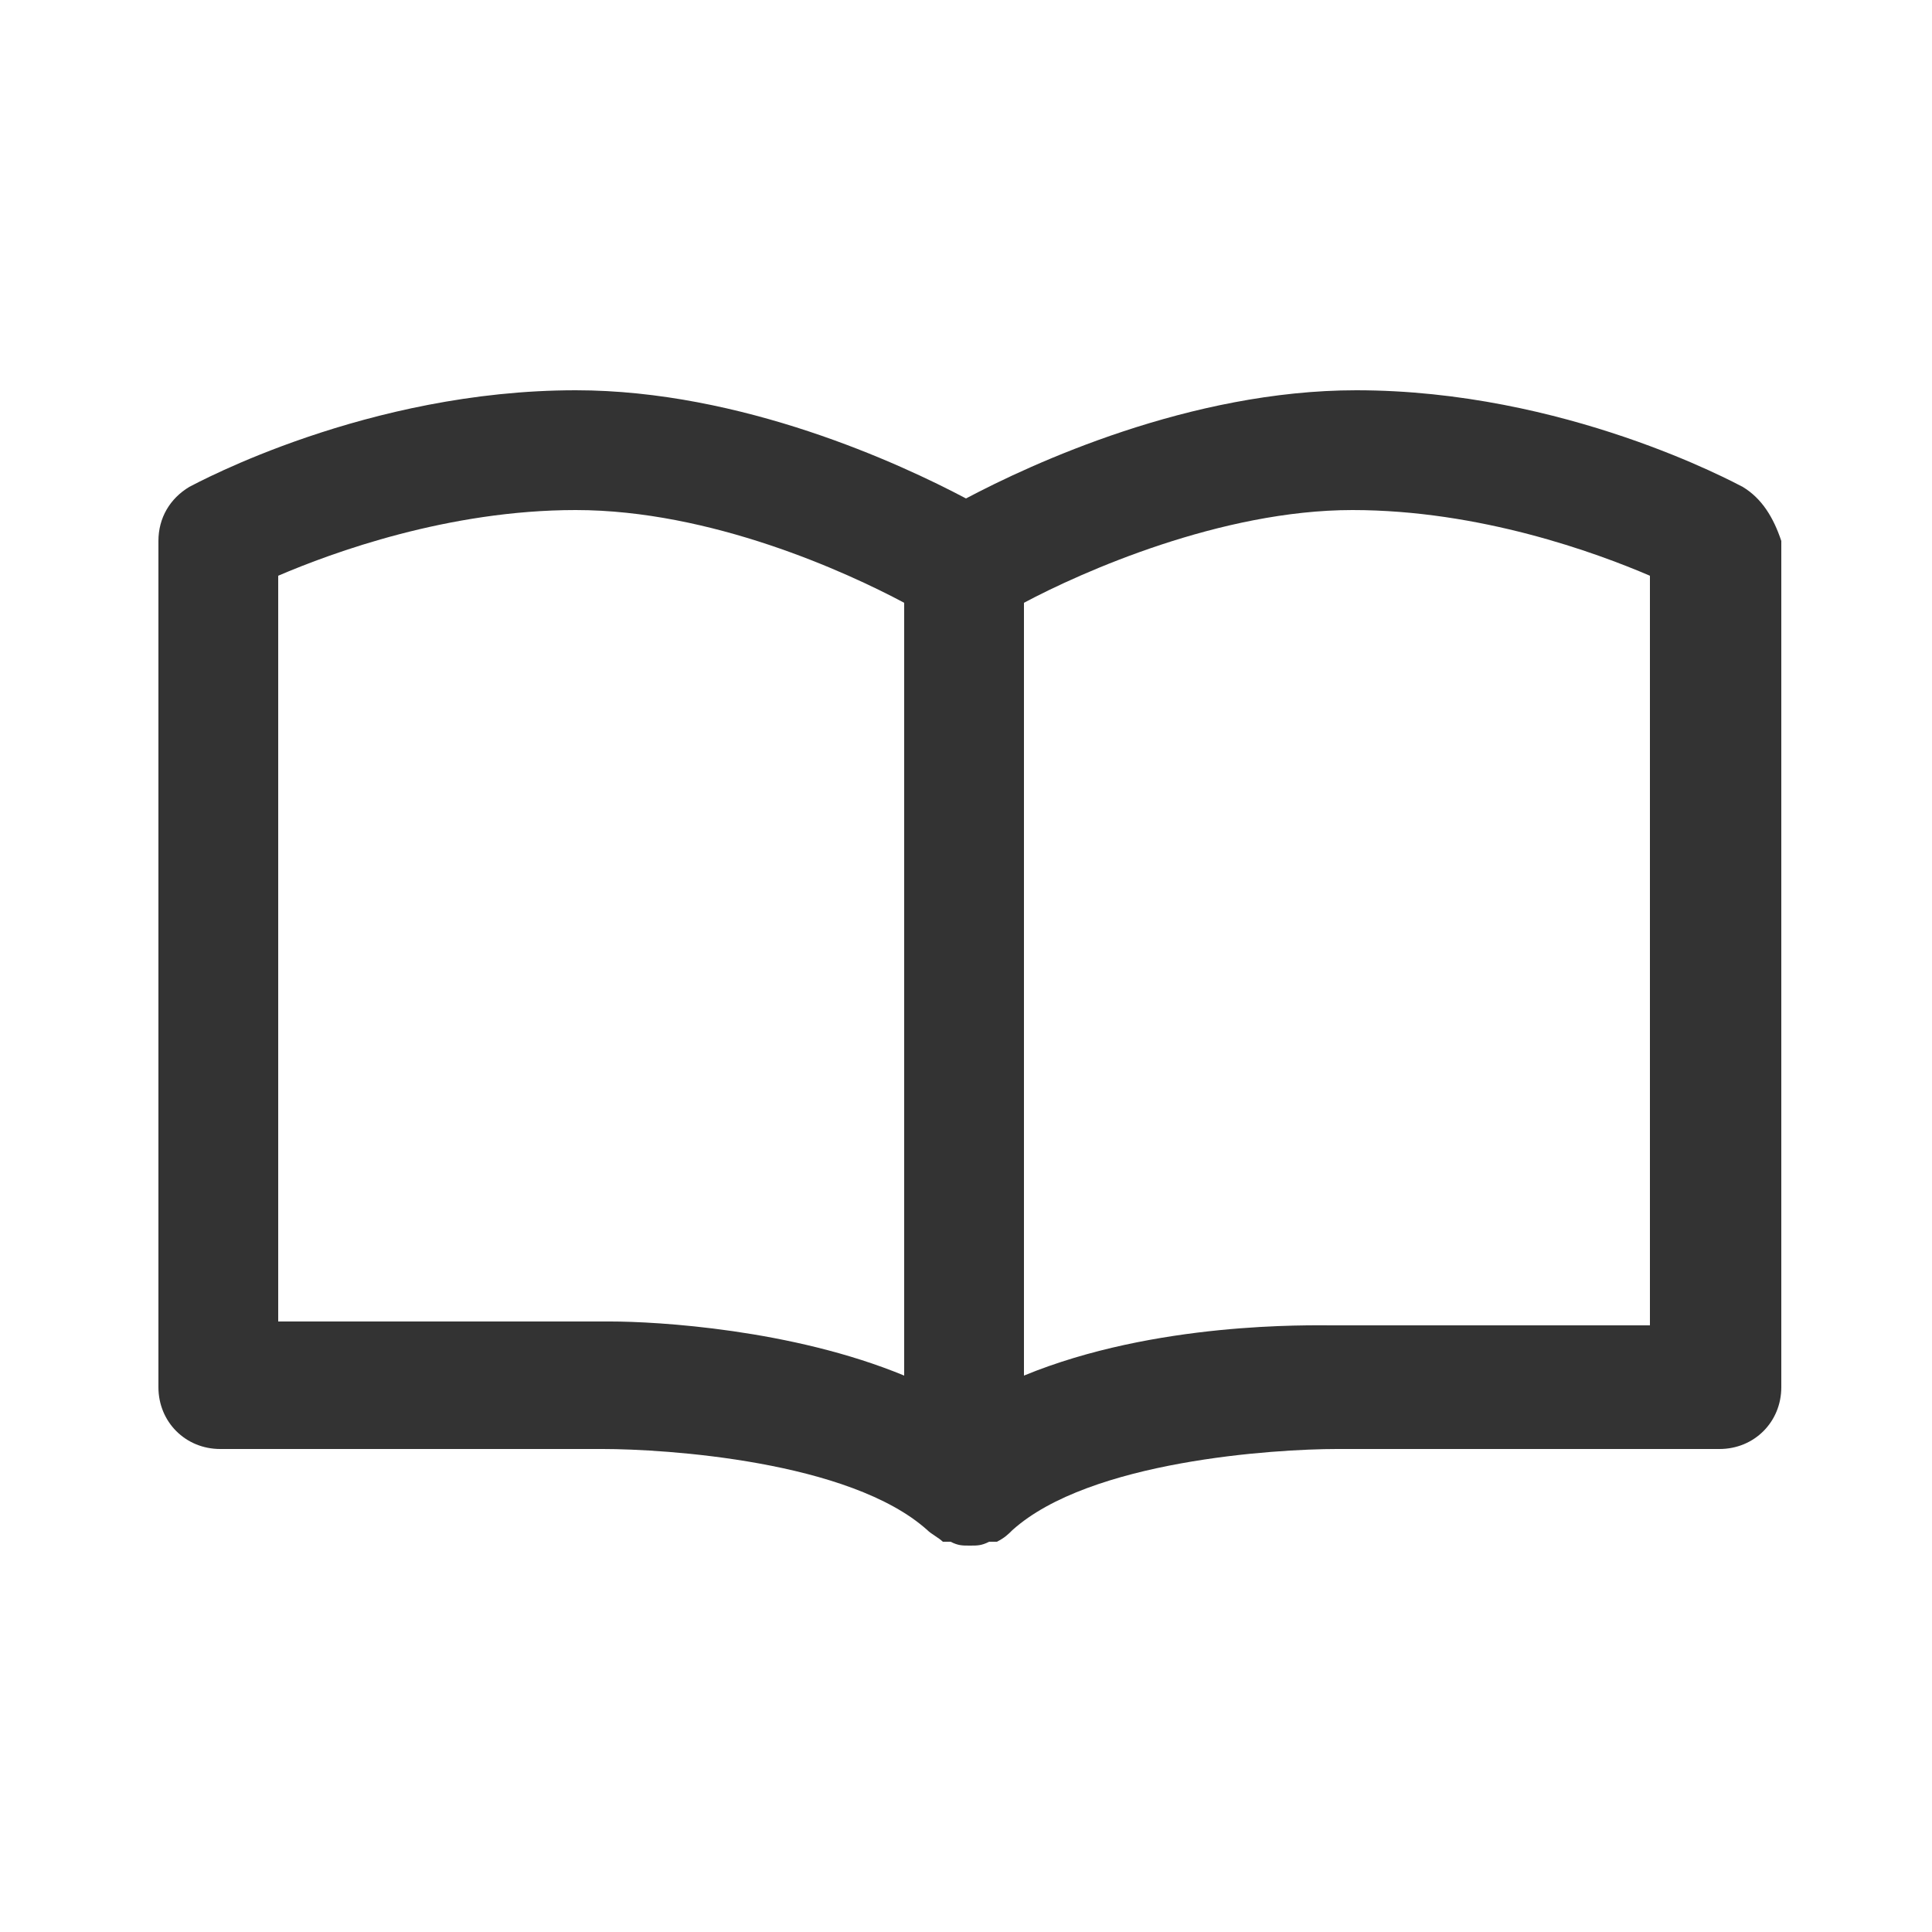 <?xml version="1.0" encoding="utf-8"?>
<!-- Generator: Adobe Illustrator 26.3.1, SVG Export Plug-In . SVG Version: 6.00 Build 0)  -->
<svg version="1.1" id="Слой_1" xmlns="http://www.w3.org/2000/svg" xmlns:xlink="http://www.w3.org/1999/xlink" x="0px" y="0px"
	 viewBox="0 0 50 50" style="enable-background:new 0 0 50 50;" xml:space="preserve">
<style type="text/css">
	.st0{fill-rule:evenodd;clip-rule:evenodd;fill:#333333;}
	.st1{fill-rule:evenodd;clip-rule:evenodd;fill:#FFFFFF;filter:url(#Adobe_OpacityMaskFilter);}
	.st2{mask:url(#path-1-inside-1_500_1955_00000001633105414454778830000010875951650441431979_);fill:#333333;}
	.st3{fill:#333333;}
	.st4{fill:#F4F8FC;}
	
		.st5{fill-rule:evenodd;clip-rule:evenodd;fill:#FFFFFF;filter:url(#Adobe_OpacityMaskFilter_00000144329053376513820430000002839571477253151423_);}
	.st6{mask:url(#path-1-inside-1_500_1955_00000038406264663734344730000005913941032591522747_);fill:#333333;}
	.st7{fill:none;stroke:#333333;stroke-width:3.118;stroke-linecap:round;stroke-linejoin:round;stroke-miterlimit:10;}
	.st8{fill:#F4F8FC;stroke:#333333;stroke-width:3.118;stroke-linecap:round;stroke-linejoin:round;stroke-miterlimit:10;}
</style>
<path class="st3" d="M45.1,12.6c-0.2-0.1-4.6-2.5-10-2.5c-4.3,0-8.4,1.9-10.1,2.8c-1.7-0.9-5.8-2.8-10.1-2.8c-5.4,0-9.8,2.4-10,2.5
	c-0.5,0.3-0.8,0.8-0.8,1.4v21.9c0,0.9,0.7,1.6,1.6,1.6h9.9c1.6,0,6.4,0.3,8.4,2.1c0.1,0.1,0.3,0.2,0.4,0.3c0,0,0,0,0.1,0
	c0,0,0,0,0.1,0c0.2,0.1,0.3,0.1,0.5,0.1c0,0,0,0,0,0s0,0,0,0c0.2,0,0.3,0,0.5-0.1c0,0,0,0,0.1,0c0,0,0,0,0.1,0
	c0.2-0.1,0.3-0.2,0.4-0.3c2-1.8,6.8-2.1,8.4-2.1h9.9c0.9,0,1.6-0.7,1.6-1.6V14C45.9,13.4,45.6,12.9,45.1,12.6z M15.8,34.2
	c-0.2,0-0.3,0-0.3,0H7.2V14.9c1.4-0.6,4.4-1.7,7.7-1.7c3.5,0,7,1.6,8.5,2.4v20C20.5,34.4,17,34.2,15.8,34.2z M42.8,34.3h-8.3
	c-0.6,0-4.6-0.1-8,1.3v-20c1.5-0.8,5.1-2.4,8.5-2.4c3.3,0,6.3,1.1,7.7,1.7V34.3z"/>
</svg>
